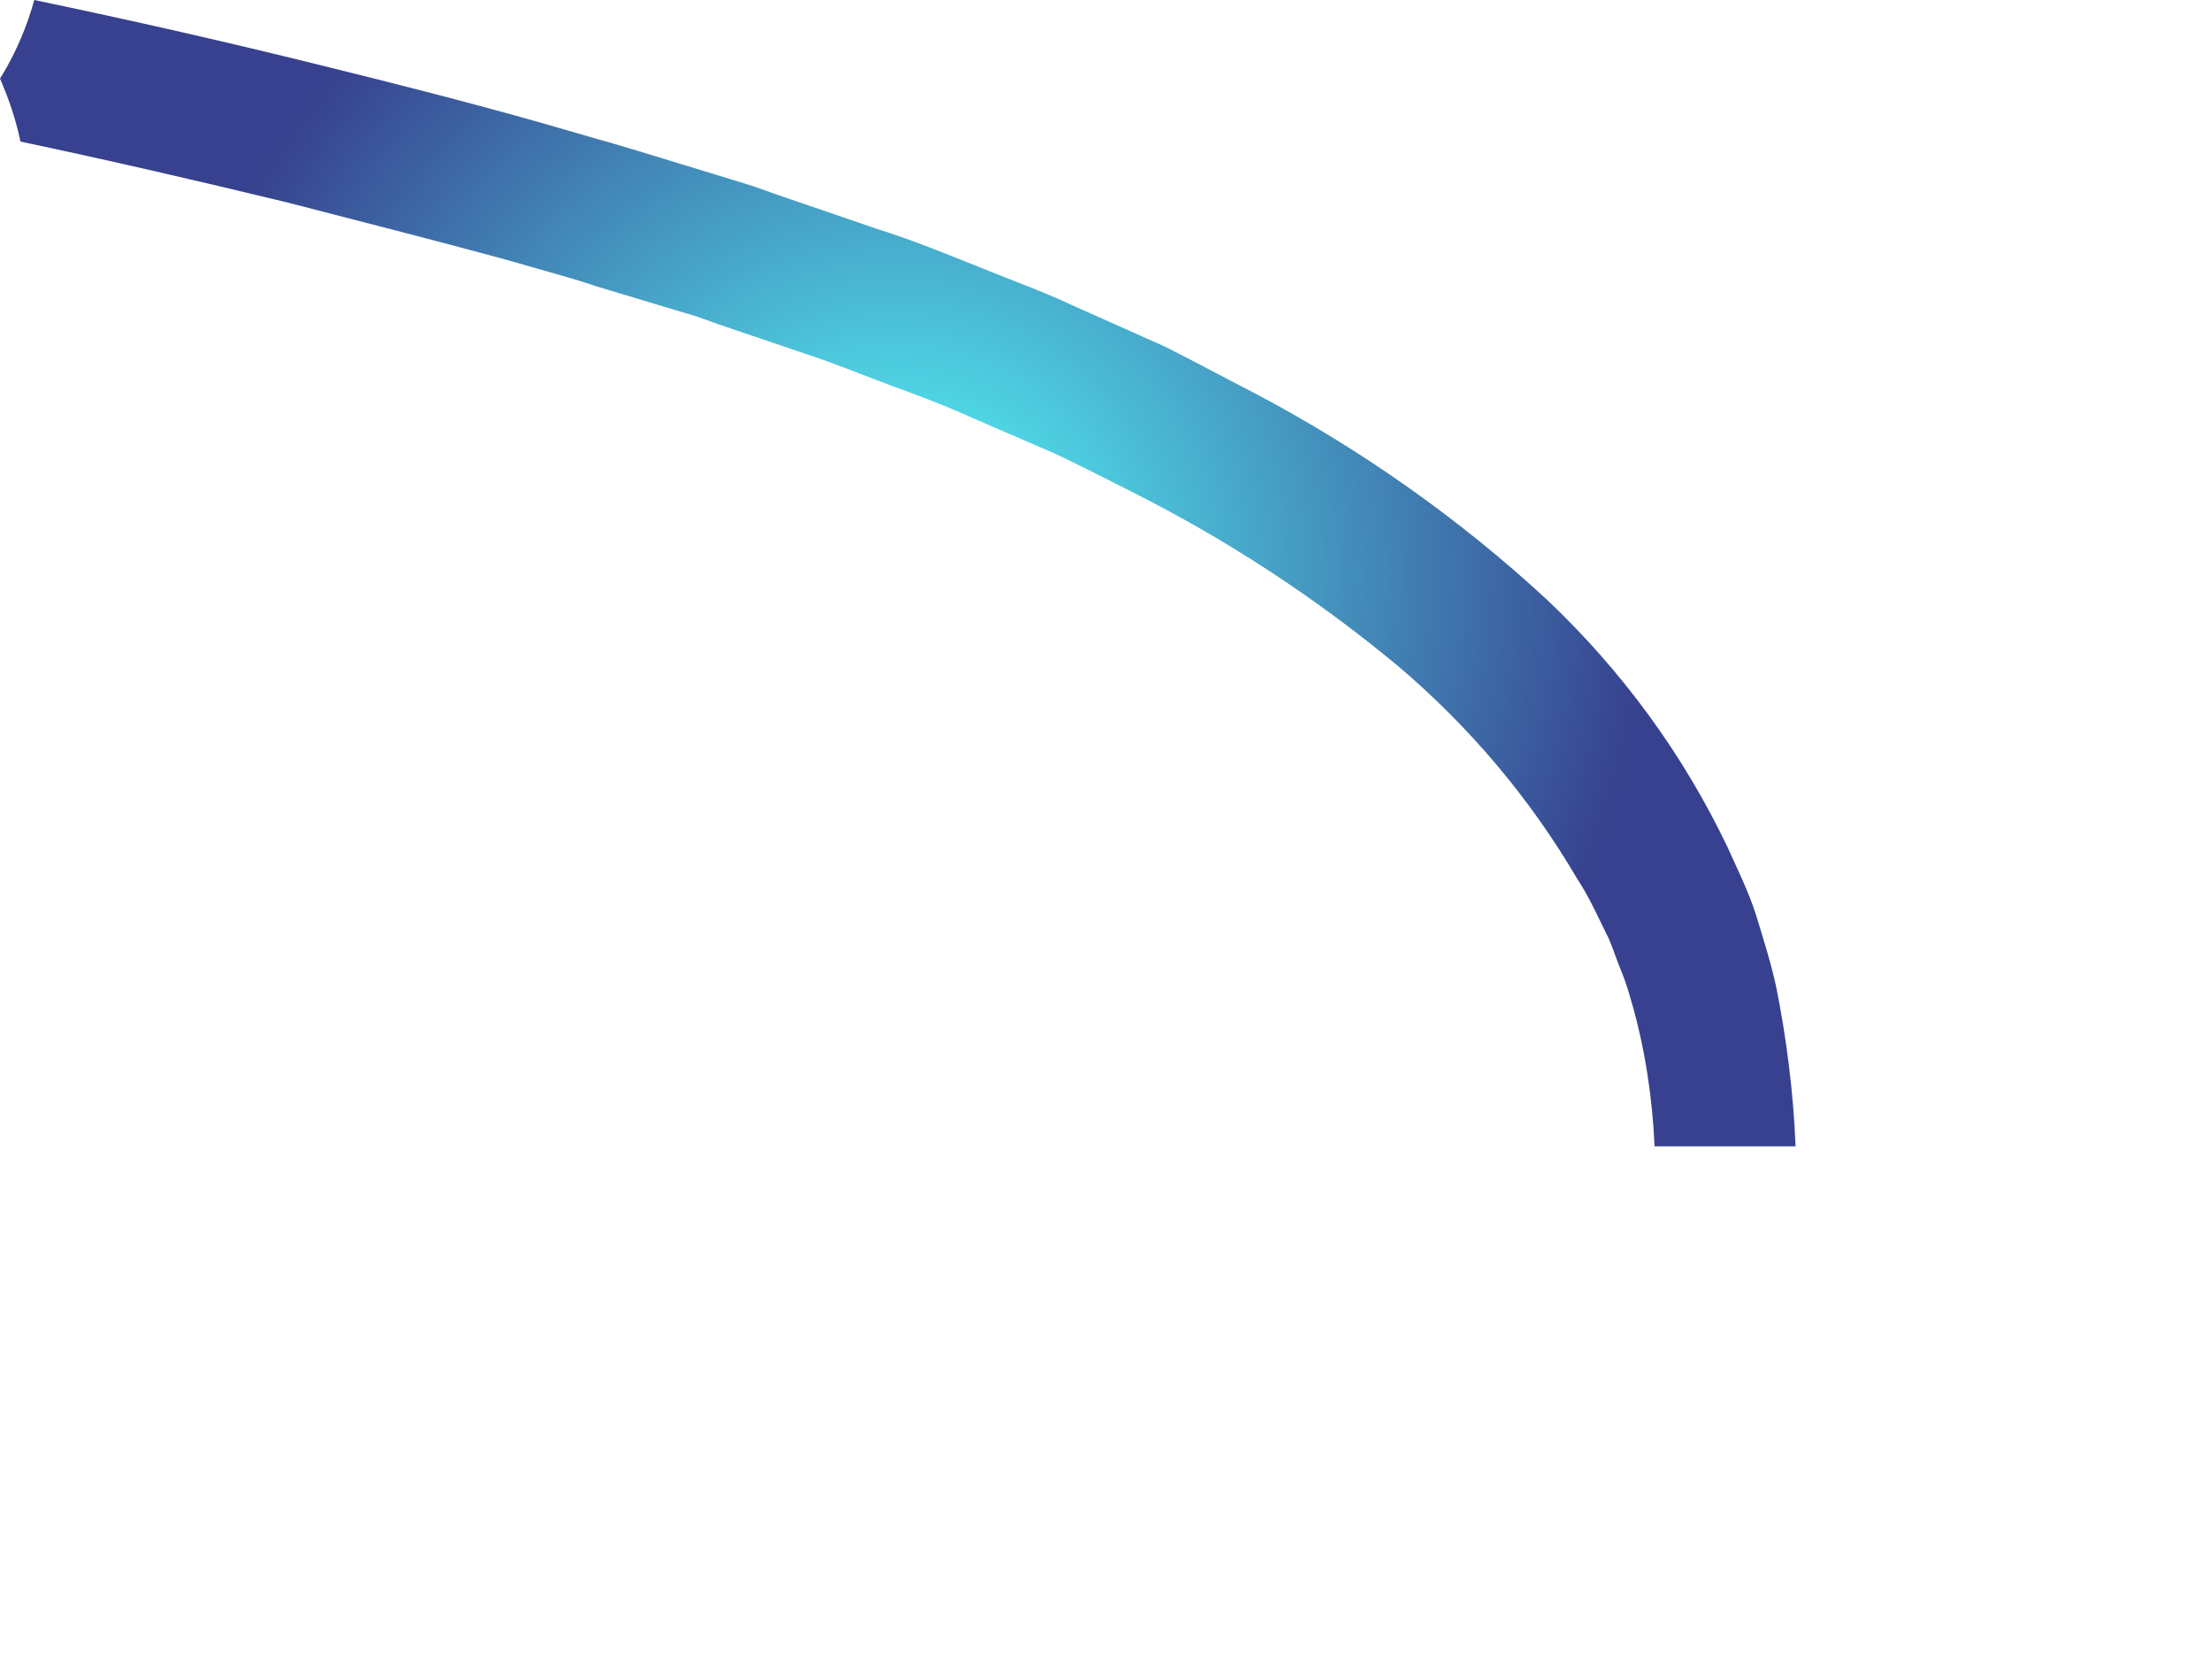 <?xml version="1.0" encoding="utf-8"?>
<svg xmlns="http://www.w3.org/2000/svg" fill="none" height="100%" overflow="visible" preserveAspectRatio="none" style="display: block;" viewBox="0 0 4 3" width="100%">
<g id="Group">
<path d="M3.212 1.785C3.202 1.739 3.188 1.696 3.175 1.653C3.161 1.61 3.141 1.57 3.123 1.53C3.043 1.363 2.933 1.213 2.798 1.085C2.638 0.937 2.459 0.811 2.265 0.709C2.212 0.682 2.161 0.654 2.107 0.627L1.939 0.552C1.884 0.526 1.824 0.505 1.766 0.481C1.708 0.458 1.65 0.434 1.589 0.415L1.408 0.353L1.363 0.337L1.321 0.324L1.154 0.273C1.127 0.265 1.094 0.255 1.082 0.252L0.982 0.223C0.848 0.185 0.714 0.151 0.58 0.118C0.407 0.075 0.234 0.036 0.062 -9.52027e-06C0.049 0.047 0.03 0.092 0.005 0.134L1.27434e-06 0.142C0.016 0.179 0.029 0.217 0.037 0.256C0.198 0.29 0.358 0.327 0.519 0.366C0.65 0.4 0.781 0.433 0.913 0.469L1.011 0.497C1.025 0.501 1.053 0.509 1.076 0.517L1.222 0.561L1.259 0.572L1.298 0.586L1.454 0.639C1.507 0.656 1.557 0.677 1.608 0.696C1.66 0.715 1.711 0.734 1.759 0.756L1.907 0.82C1.954 0.842 2 0.866 2.046 0.889C2.219 0.976 2.381 1.082 2.53 1.206C2.658 1.315 2.767 1.444 2.852 1.589C2.874 1.622 2.891 1.661 2.909 1.697C2.917 1.715 2.923 1.735 2.931 1.754C2.939 1.773 2.945 1.793 2.951 1.814C2.975 1.898 2.988 1.985 2.992 2.073H3.247C3.243 1.976 3.231 1.88 3.212 1.785Z" fill="url(#paint0_radial_0_41009)" id="Vector"/>
</g>
<defs>
<radialGradient cx="0" cy="0" gradientTransform="translate(1.623 1.036) scale(1.362)" gradientUnits="userSpaceOnUse" id="paint0_radial_0_41009" r="1">
<stop offset="0.01" stop-color="#55FFFC"/>
<stop offset="1" stop-color="#37418F"/>
</radialGradient>
</defs>
</svg>